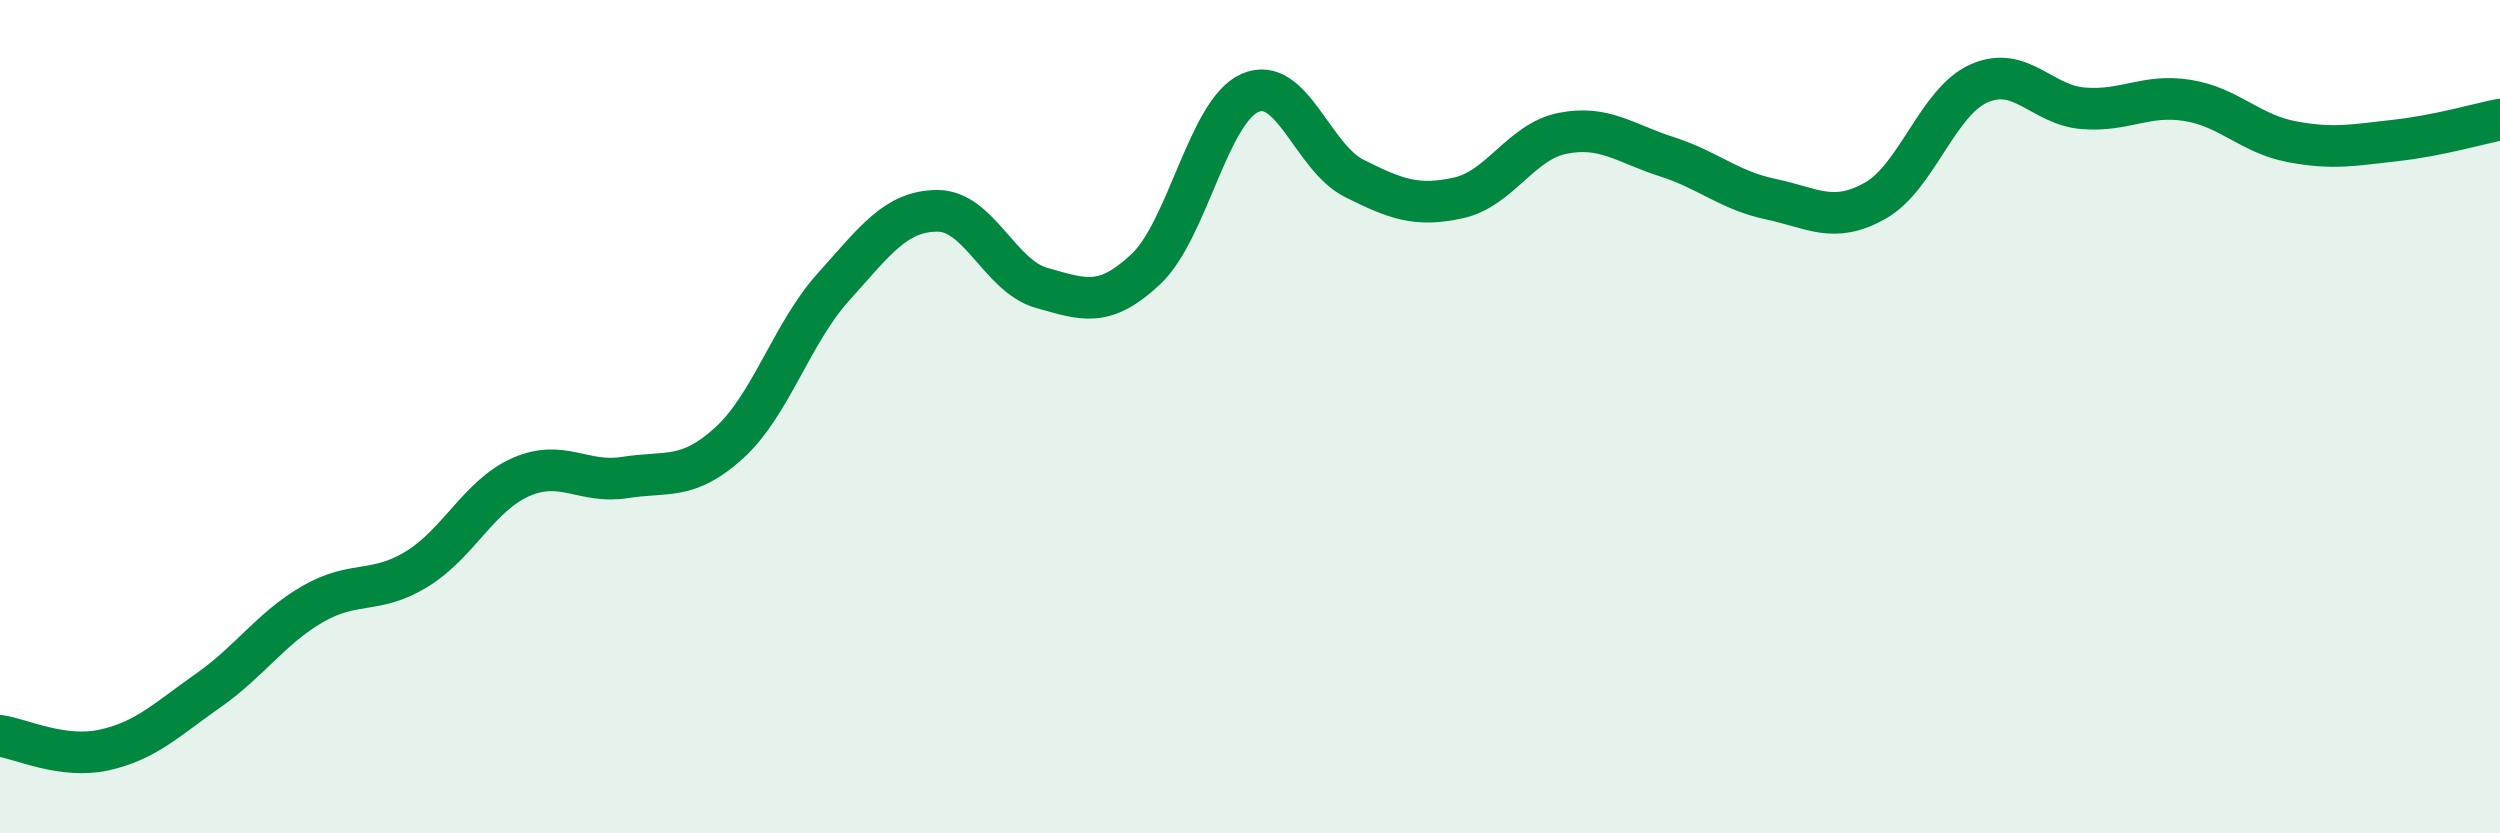 
    <svg width="60" height="20" viewBox="0 0 60 20" xmlns="http://www.w3.org/2000/svg">
      <path
        d="M 0,17.66 C 0.5,17.73 1.5,18.22 2.5,18 C 3.5,17.78 4,17.27 5,16.57 C 6,15.87 6.5,15.08 7.5,14.5 C 8.5,13.92 9,14.27 10,13.66 C 11,13.05 11.5,11.89 12.5,11.45 C 13.5,11.01 14,11.62 15,11.46 C 16,11.3 16.5,11.54 17.5,10.63 C 18.5,9.72 19,8 20,6.89 C 21,5.78 21.5,5.06 22.5,5.06 C 23.5,5.06 24,6.63 25,6.91 C 26,7.19 26.5,7.4 27.5,6.46 C 28.5,5.52 29,2.67 30,2.23 C 31,1.79 31.5,3.78 32.5,4.28 C 33.5,4.78 34,4.97 35,4.75 C 36,4.53 36.5,3.4 37.5,3.2 C 38.5,3 39,3.44 40,3.76 C 41,4.08 41.5,4.57 42.5,4.78 C 43.5,4.99 44,5.38 45,4.82 C 46,4.26 46.5,2.44 47.5,2 C 48.5,1.56 49,2.52 50,2.6 C 51,2.68 51.5,2.25 52.5,2.41 C 53.5,2.57 54,3.21 55,3.4 C 56,3.59 56.5,3.48 57.5,3.37 C 58.5,3.26 59.5,2.97 60,2.87L60 20L0 20Z"
        fill="#008740"
        opacity="0.1"
        stroke-linecap="round"
        stroke-linejoin="round"
      />
      <path
        d="M 0,17.66 C 0.5,17.73 1.5,18.22 2.5,18 C 3.5,17.78 4,17.27 5,16.57 C 6,15.87 6.5,15.08 7.5,14.5 C 8.5,13.92 9,14.27 10,13.66 C 11,13.05 11.5,11.89 12.5,11.45 C 13.5,11.01 14,11.62 15,11.46 C 16,11.3 16.5,11.54 17.5,10.63 C 18.5,9.72 19,8 20,6.89 C 21,5.78 21.5,5.06 22.5,5.06 C 23.5,5.06 24,6.63 25,6.91 C 26,7.19 26.5,7.4 27.5,6.46 C 28.5,5.52 29,2.67 30,2.23 C 31,1.79 31.5,3.78 32.5,4.28 C 33.5,4.78 34,4.97 35,4.75 C 36,4.53 36.5,3.4 37.5,3.2 C 38.5,3 39,3.44 40,3.76 C 41,4.08 41.5,4.57 42.5,4.78 C 43.5,4.99 44,5.38 45,4.82 C 46,4.26 46.5,2.44 47.5,2 C 48.5,1.56 49,2.52 50,2.6 C 51,2.68 51.5,2.25 52.5,2.41 C 53.5,2.57 54,3.21 55,3.4 C 56,3.59 56.5,3.48 57.5,3.37 C 58.5,3.26 59.5,2.97 60,2.87"
        stroke="#008740"
        stroke-width="1"
        fill="none"
        stroke-linecap="round"
        stroke-linejoin="round"
      />
    </svg>
  